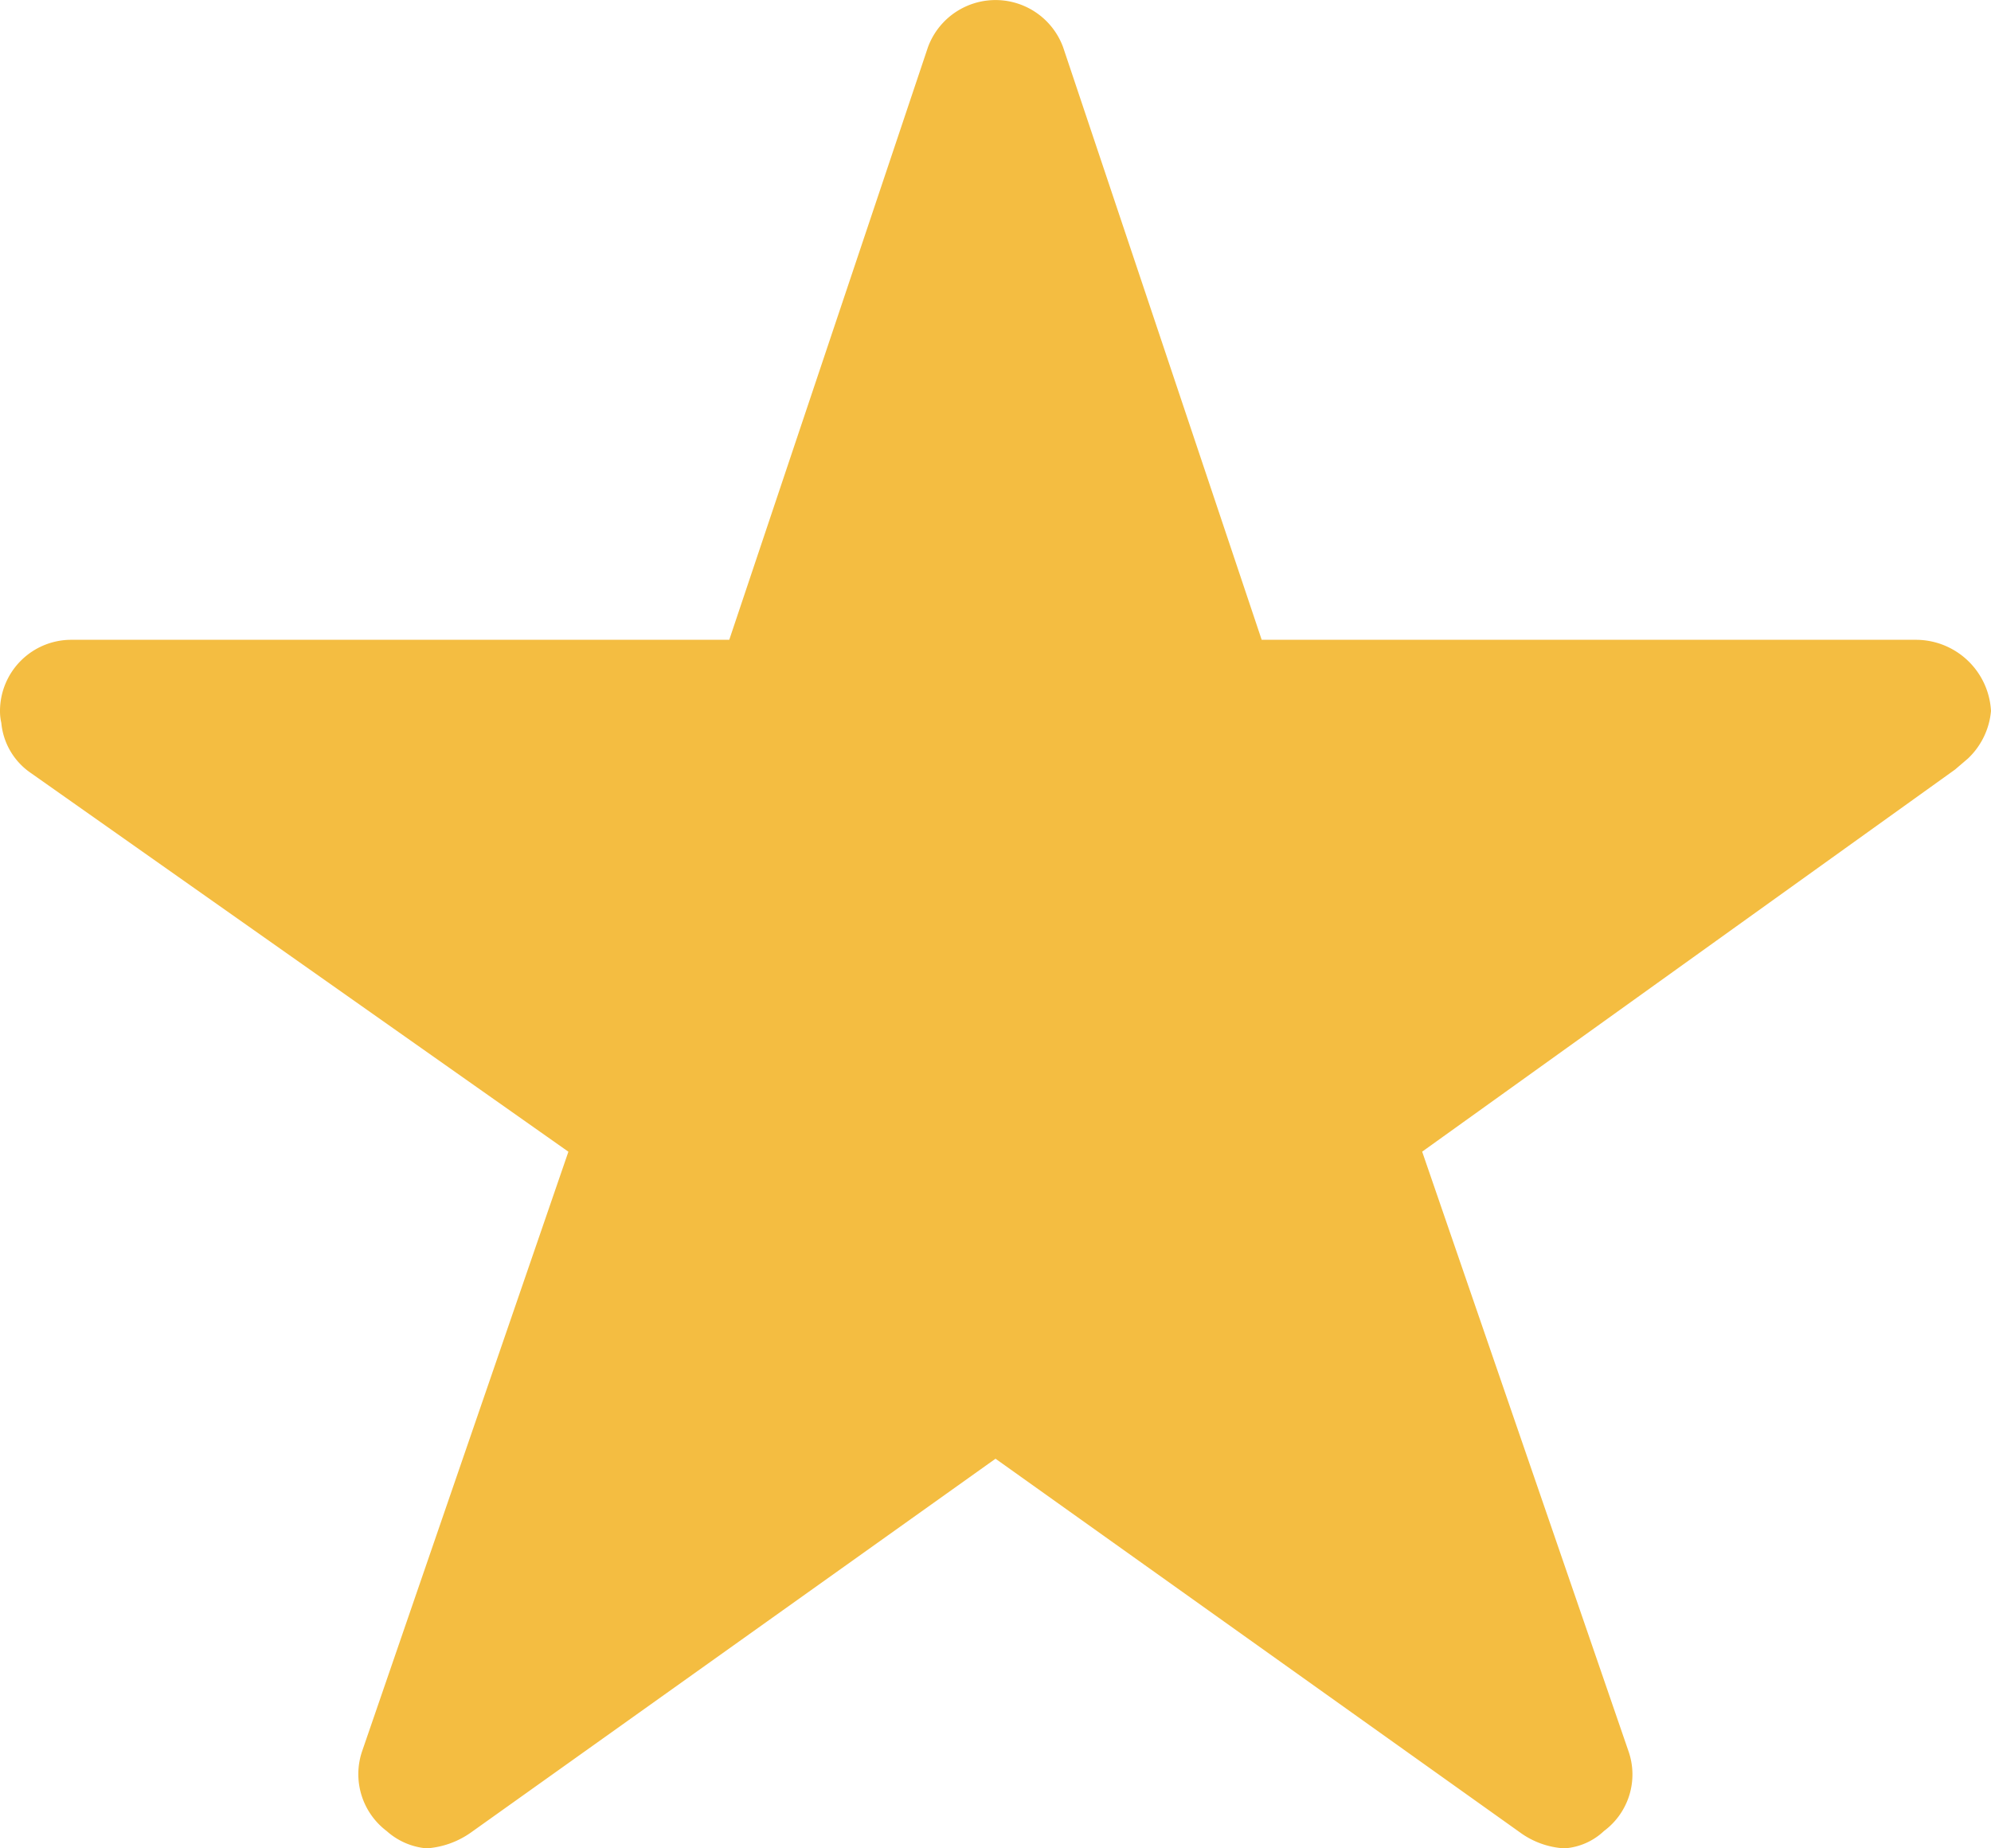 <svg xmlns="http://www.w3.org/2000/svg" width="36.139" height="33.558" viewBox="0 0 36.139 33.558">
  <path id="Icon_ion-ios-star" data-name="Icon ion-ios-star" d="M37.018,14.991H25.151L21.546,4.23a1.307,1.307,0,0,0-2.452,0L15.487,14.991H3.541A1.294,1.294,0,0,0,2.25,16.282a.949.949,0,0,0,.024.218,1.24,1.24,0,0,0,.54.912l9.753,6.873L8.824,35.166a1.294,1.294,0,0,0,.444,1.452,1.248,1.248,0,0,0,.726.315,1.581,1.581,0,0,0,.807-.29l9.519-6.784,9.519,6.784a1.512,1.512,0,0,0,.807.29,1.159,1.159,0,0,0,.718-.315,1.279,1.279,0,0,0,.444-1.452L28.064,24.284l9.672-6.937.234-.2a1.353,1.353,0,0,0,.419-.863A1.366,1.366,0,0,0,37.018,14.991Z" transform="translate(-2.25 -3.375)" fill="#f4bd41"/>
</svg>
